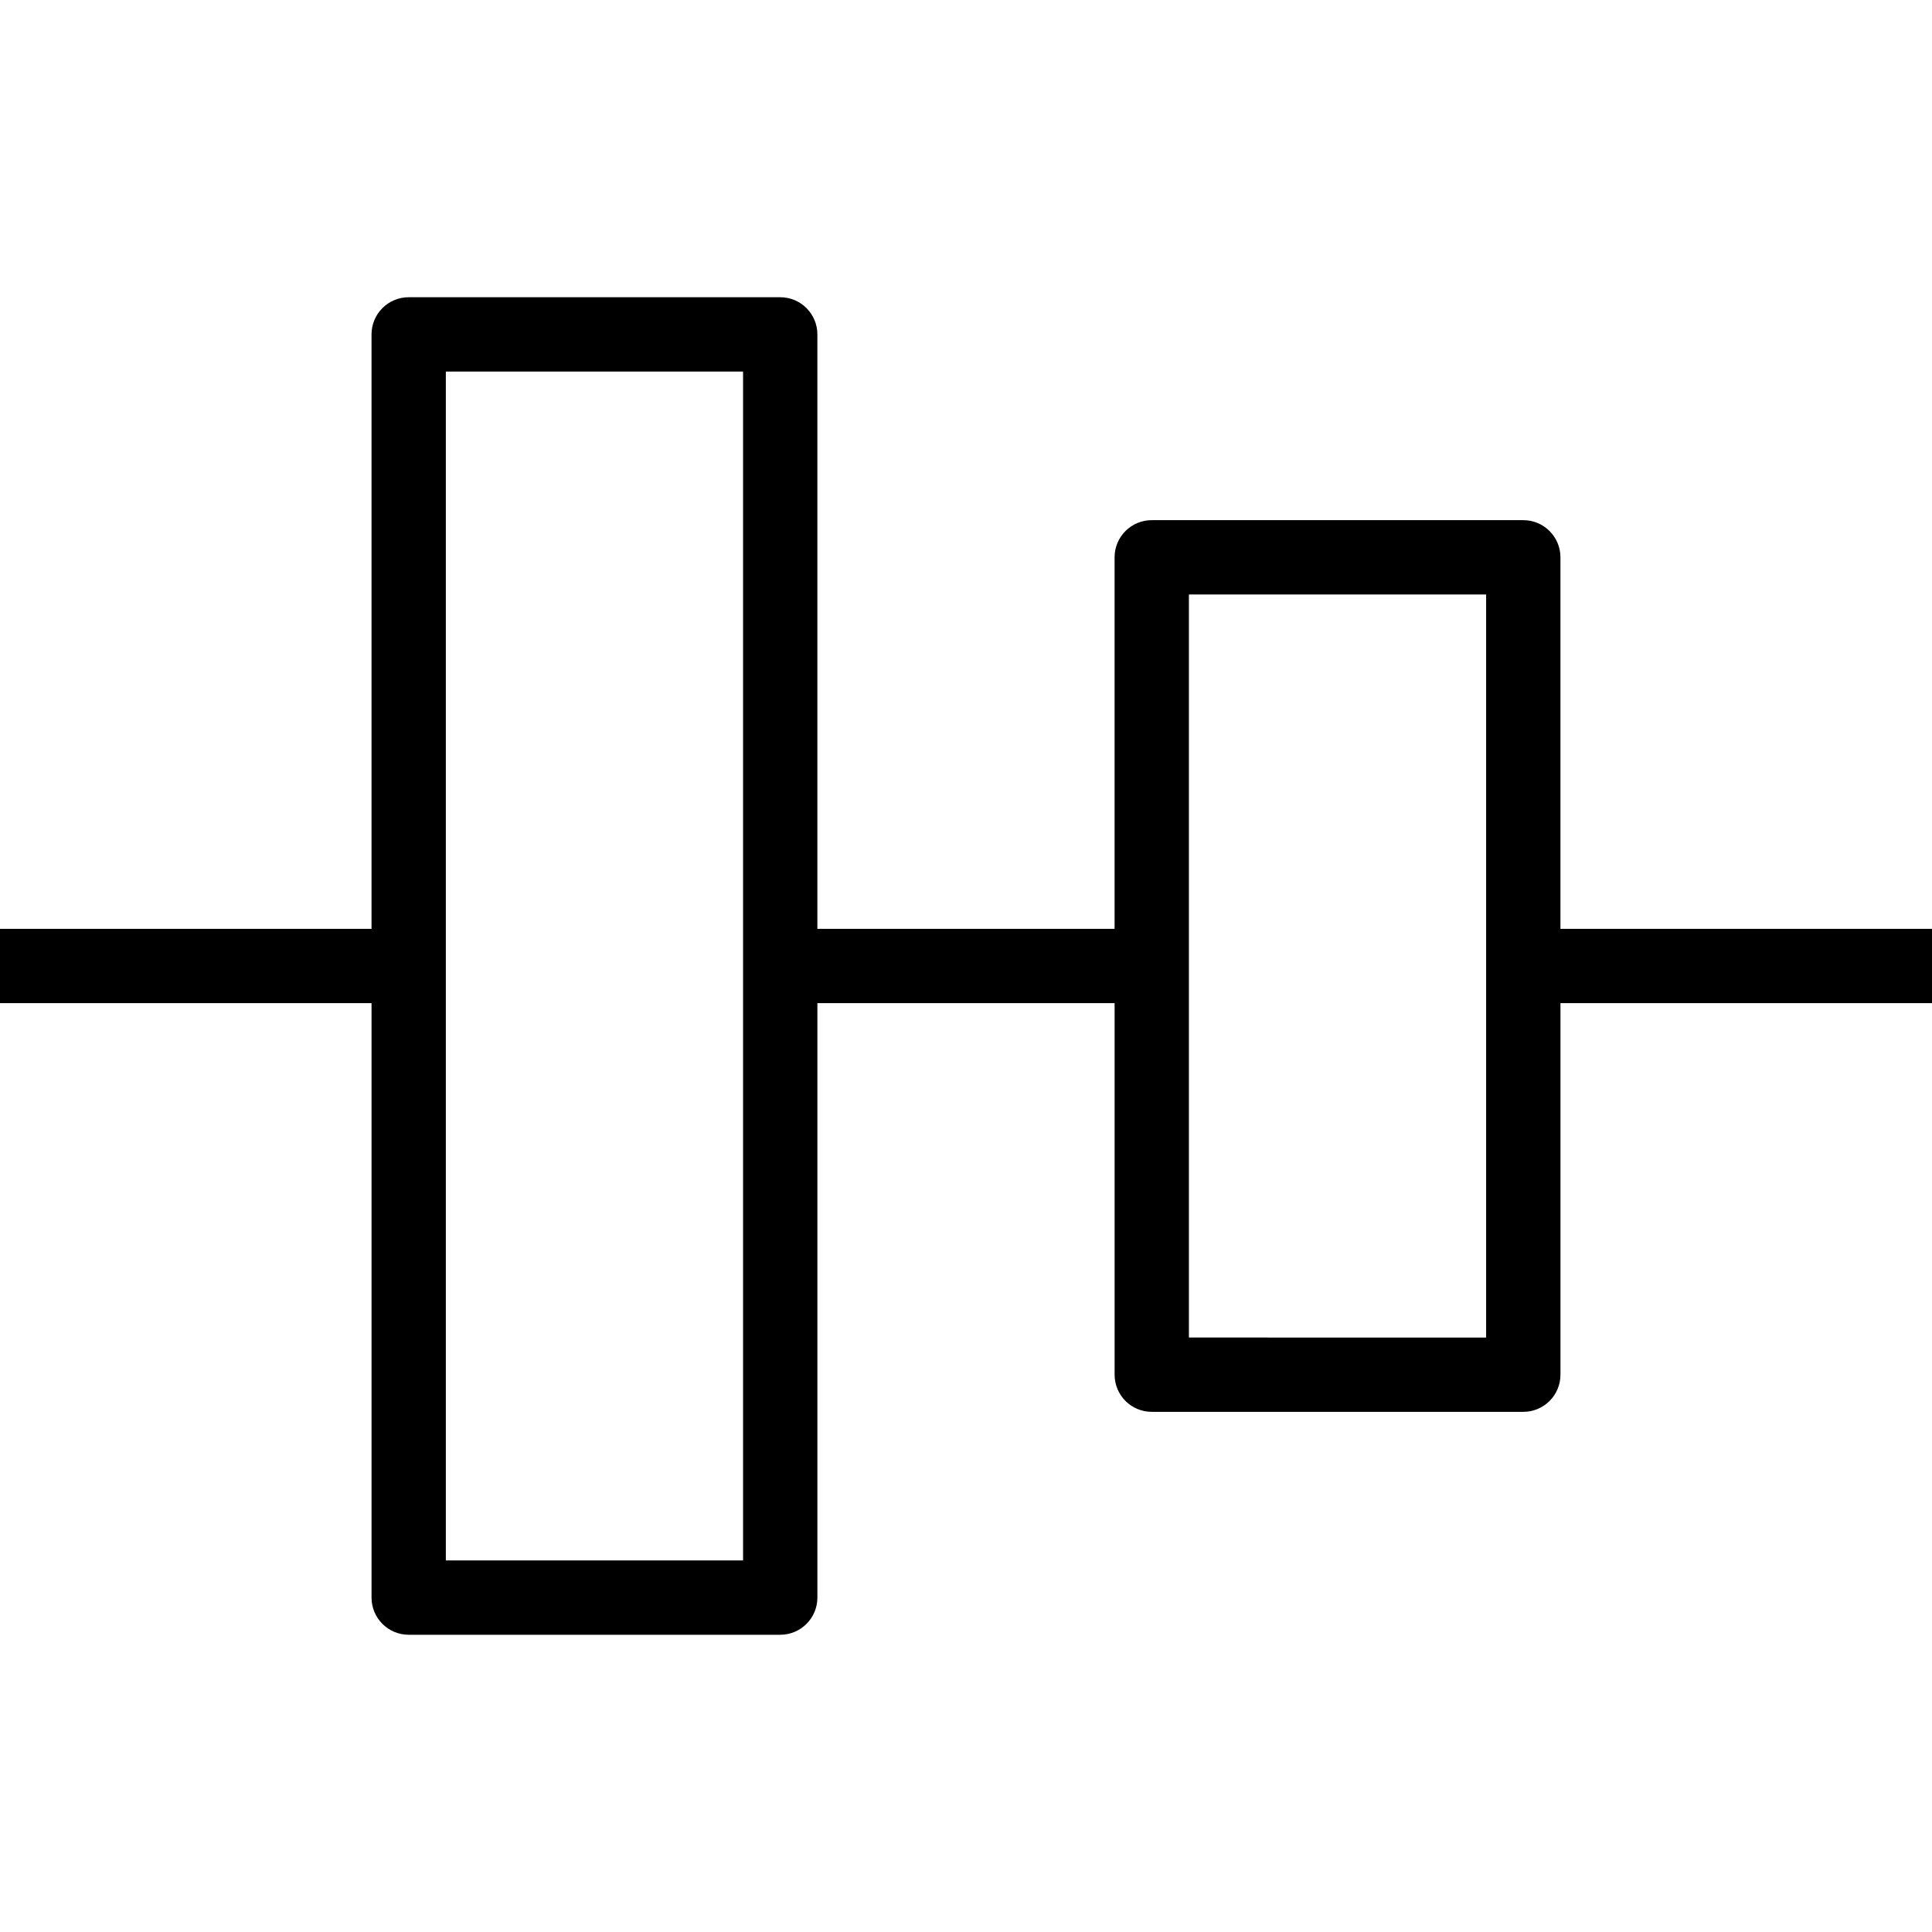 <?xml version="1.0" encoding="iso-8859-1"?>
<!-- Uploaded to: SVG Repo, www.svgrepo.com, Generator: SVG Repo Mixer Tools -->
<svg fill="#000000" height="800px" width="800px" version="1.1" id="Layer_1" xmlns="http://www.w3.org/2000/svg" xmlns:xlink="http://www.w3.org/1999/xlink" 
	 viewBox="0 0 202.624 202.624" xml:space="preserve">
<g>
	<g>
		<path d="M202.621,97.416h-38.966V58.45c0-2.152-1.743-3.897-3.897-3.897h-38.966c-2.154,0-3.897,1.745-3.897,3.897v38.966H85.724
			V35.07c0-2.152-1.743-3.897-3.897-3.897H42.862c-2.154,0-3.897,1.745-3.897,3.897v62.345H0v7.793h38.966v62.345
			c0,2.152,1.743,3.897,3.897,3.897h38.966c2.154,0,3.897-1.745,3.897-3.897v-62.345h31.172v38.966c0,2.152,1.743,3.897,3.897,3.897
			h38.966c2.154,0,3.897-1.745,3.897-3.897v-38.966h38.966v-7.793H202.621z M77.931,97.416v7.793v58.448H46.759v-58.448v-7.793
			V38.968h31.172V97.416z M155.862,97.416v7.793v35.069H124.69v-35.069v-7.793V62.346h31.172V97.416z"/>
	</g>
</g>
</svg>